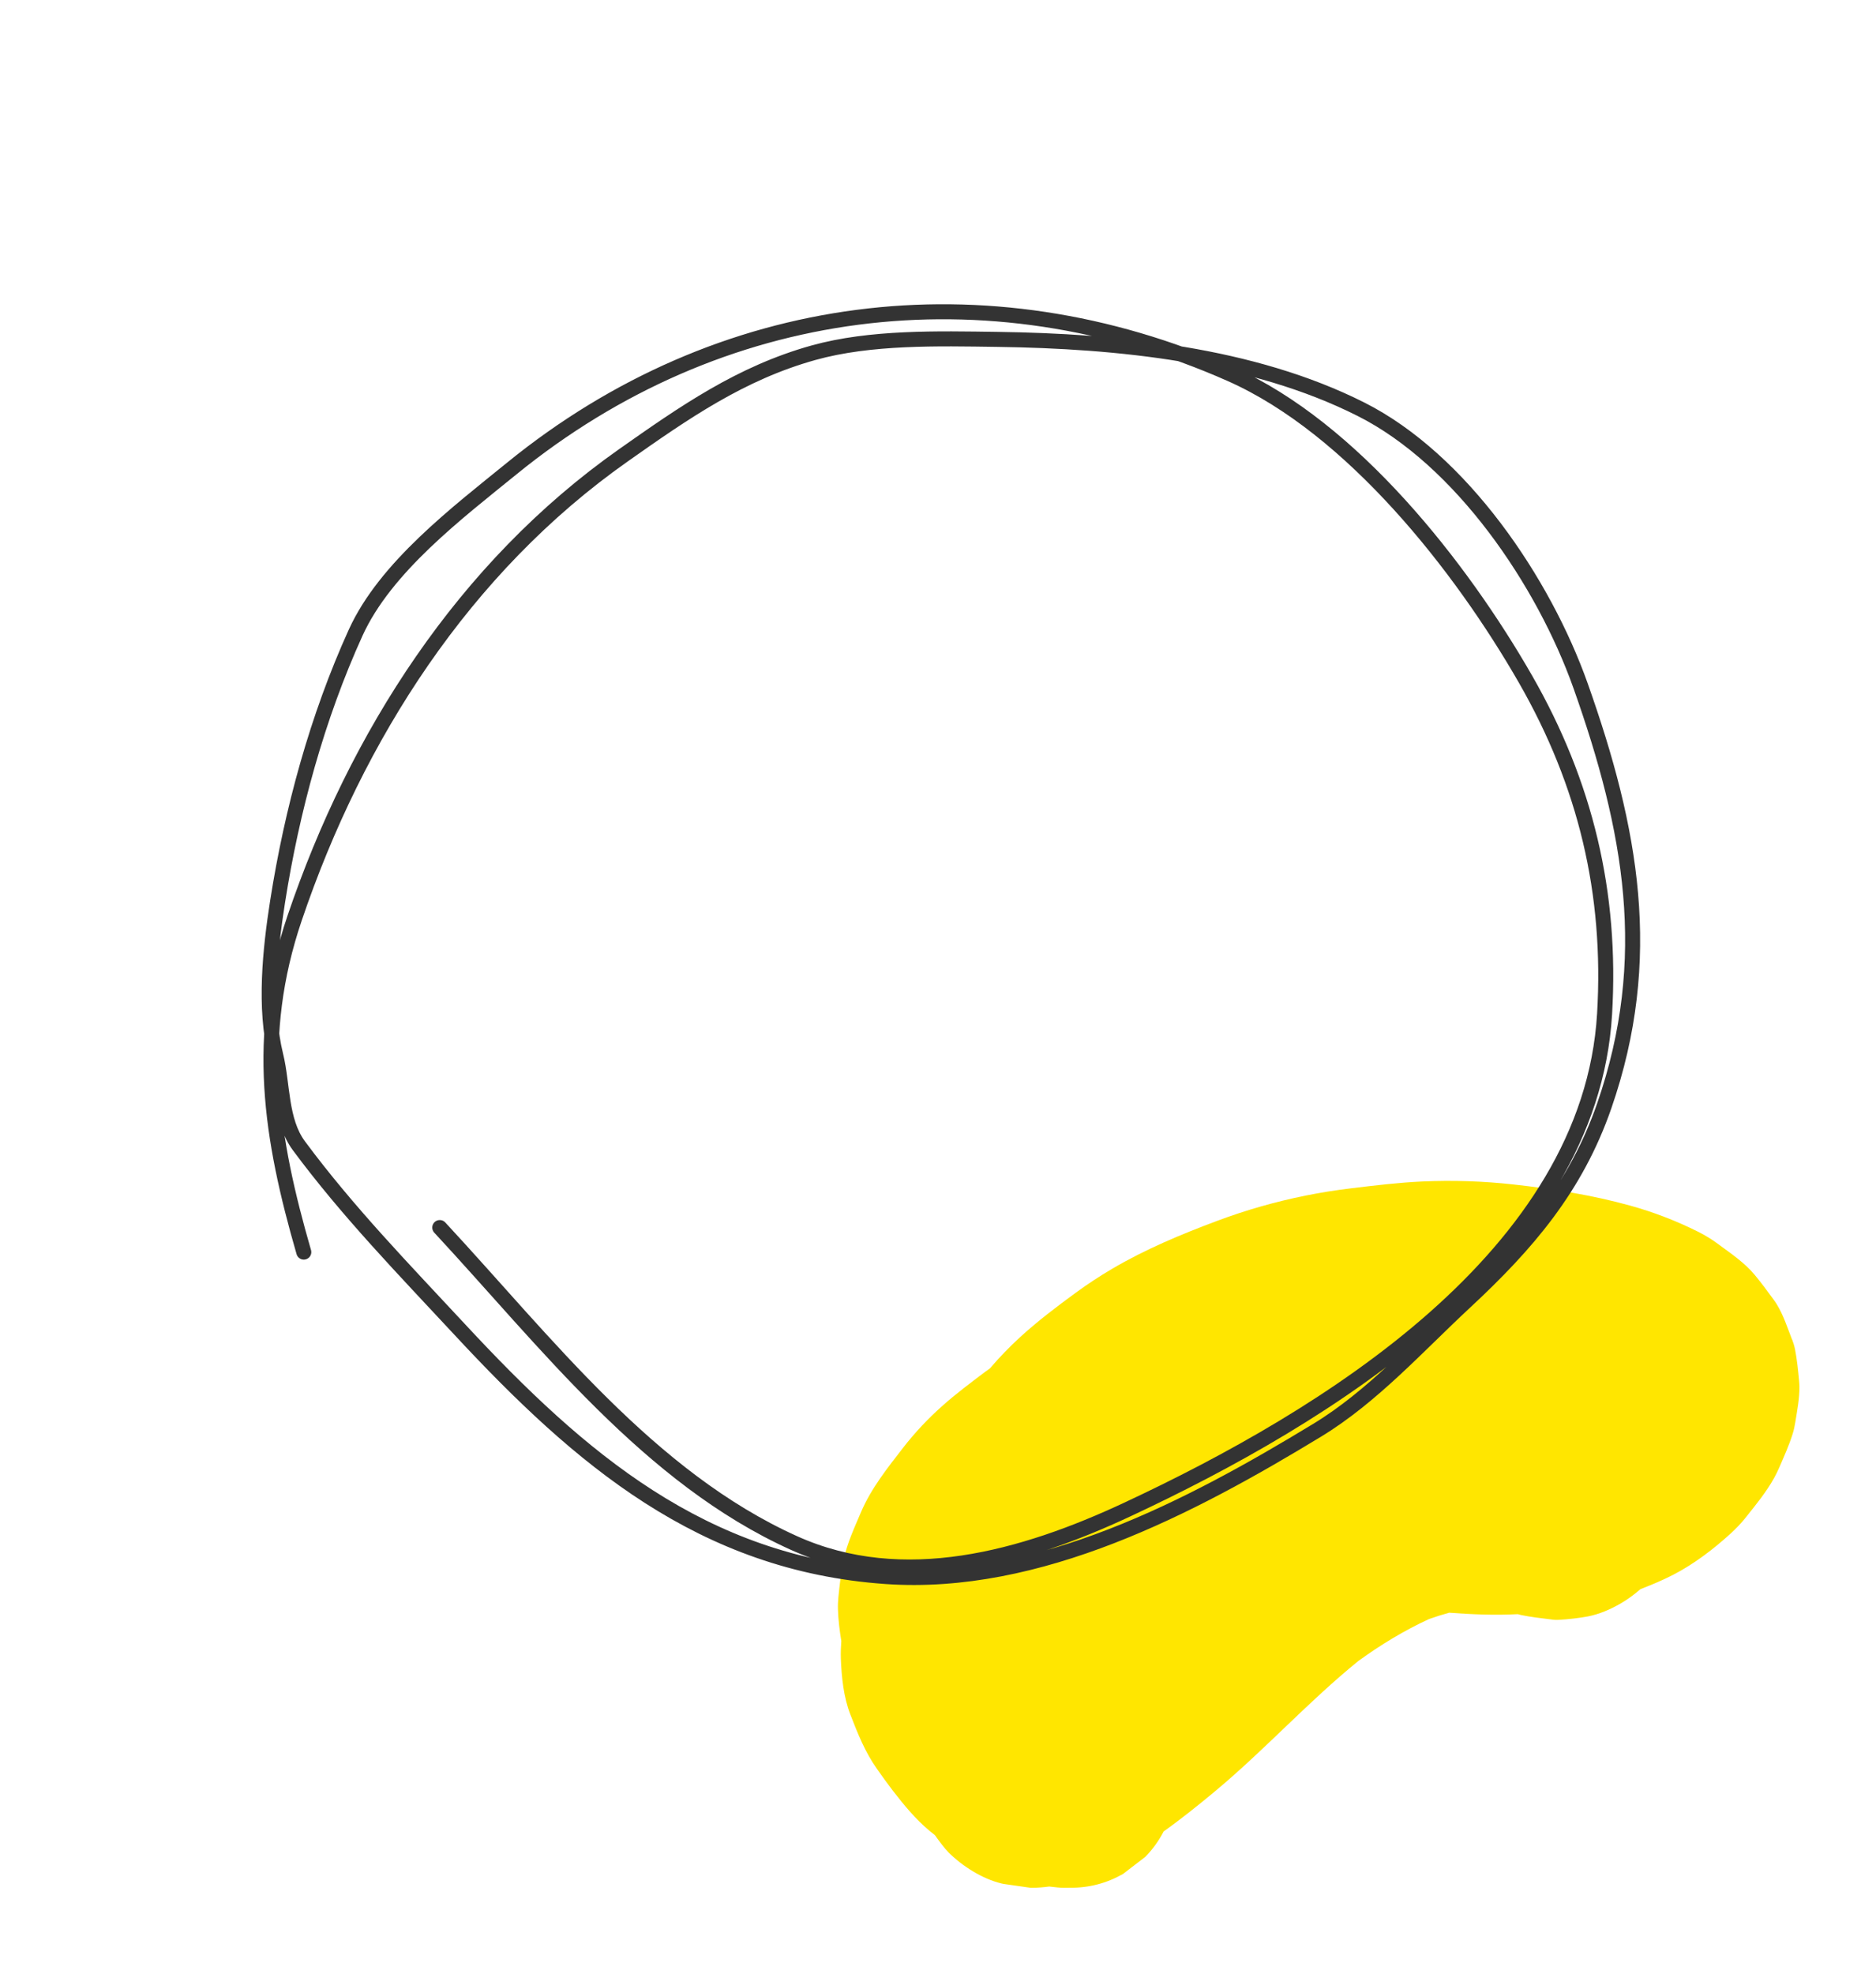<svg width="250" height="263" viewBox="0 0 250 263" fill="none" xmlns="http://www.w3.org/2000/svg">
<path d="M238.815 178.442C238.983 178.881 239.122 179.33 239.212 179.79C239.475 181.143 239.617 182.553 239.746 183.922C239.772 184.196 239.795 184.465 239.798 184.741C239.811 186.333 239.489 187.973 239.24 189.523C239.157 190.034 239.05 190.534 238.897 191.025C238.421 192.554 237.748 194.04 237.116 195.504C236.91 195.976 236.683 196.443 236.435 196.892C235.394 198.776 233.988 200.49 232.664 202.15C232.059 202.912 231.387 203.622 230.664 204.283C228.367 206.375 225.789 208.352 223.016 209.79C221.593 210.528 220.095 211.146 218.597 211.734C217.745 212.481 216.836 213.14 215.917 213.666C214.585 214.43 213.112 215.07 211.594 215.362C210.521 215.568 208.906 215.754 207.812 215.809C207.62 215.817 207.431 215.829 207.24 215.819C207.044 215.81 206.848 215.779 206.649 215.754C205.347 215.592 203.992 215.442 202.707 215.174C202.557 215.14 202.408 215.099 202.259 215.058C199.214 215.221 196.168 215.091 193.12 214.865C192.218 215.111 191.326 215.393 190.445 215.706C187.121 217.232 183.982 219.145 181.021 221.293C174.388 226.67 168.624 233.053 162.067 238.531C159.808 240.42 157.488 242.285 155.069 244.008C154.432 245.245 153.622 246.377 152.621 247.396C151.632 248.155 150.639 248.916 149.651 249.675C147.462 250.917 145.106 251.534 142.583 251.507C142.037 251.531 141.491 251.525 140.947 251.47C140.574 251.431 140.193 251.39 139.817 251.347C139.03 251.45 138.229 251.518 137.443 251.517L137.249 251.502C136.068 251.331 134.888 251.165 133.707 250.994C133.613 250.976 133.521 250.95 133.427 250.932C130.877 250.306 128.261 248.642 126.412 246.809C125.871 246.27 125.171 245.319 124.59 244.503C124.346 244.306 124.101 244.116 123.864 243.921C122.945 243.148 122.086 242.293 121.288 241.391C119.692 239.582 118.235 237.632 116.851 235.653C115.266 233.397 114.316 231.001 113.312 228.407C112.414 226.082 112.151 223.461 112.055 221.008C112.026 220.219 112.057 219.431 112.115 218.64C111.894 217.245 111.706 215.825 111.667 214.416C111.649 213.867 111.677 213.322 111.727 212.776C111.9 211.113 112.08 209.422 112.428 207.785C112.888 205.615 113.878 203.496 114.726 201.494C116.082 198.312 118.23 195.625 120.331 192.912C121.901 190.881 123.669 189.008 125.586 187.302C127.414 185.671 129.39 184.202 131.339 182.73C131.539 182.579 131.744 182.438 131.942 182.294C131.959 182.273 131.972 182.253 131.991 182.236C133.23 180.78 134.568 179.406 135.979 178.116C138.298 175.999 140.824 174.089 143.349 172.239C144.915 171.095 146.537 170.027 148.208 169.045C152.642 166.432 157.414 164.449 162.225 162.648C166.031 161.225 169.958 160.105 173.945 159.3C175.973 158.889 178.02 158.564 180.077 158.318C183.229 157.937 186.374 157.554 189.551 157.411C193.623 157.231 197.706 157.363 201.761 157.817C206.96 158.399 212.159 159.22 217.213 160.618C220.325 161.475 223.367 162.648 226.262 164.093C227.188 164.554 228.079 165.09 228.909 165.709C230.585 166.95 232.447 168.192 233.81 169.823C234.711 170.906 235.58 172.08 236.406 173.219C236.542 173.405 236.67 173.597 236.791 173.798C237.667 175.233 238.201 176.893 238.799 178.445L238.815 178.442Z" fill="#FFE600"/>
<path d="M58.604 163.549C72.703 178.723 86.492 196.877 105.822 205.586C120.395 212.151 136.45 207.553 150.219 201.122C176.498 188.85 211.906 167.374 213.83 135.099C214.792 118.964 211.279 104.417 203.295 90.493C194.684 75.476 180.181 57.019 164.012 49.852C131.396 35.395 95.87 39.918 68.216 62.407C60.959 68.308 51.361 75.574 47.398 84.284C42.279 95.539 38.901 107.957 36.993 120.122C35.988 126.533 35.184 134.272 36.751 140.625C37.702 144.48 37.36 149.311 39.822 152.638C46.299 161.392 53.898 169.202 61.322 177.192C77.285 194.372 93.587 208.328 118.055 210.044C138.394 211.47 158.676 200.797 175.529 190.554C182.885 186.083 188.94 179.326 195.219 173.492C203.522 165.778 210.017 158.217 213.788 147.333C220.597 127.678 217.391 110.456 210.644 91.406C205.739 77.557 194.75 61.255 181.34 54.51C166.838 47.214 148.92 45.438 132.874 45.216C125.027 45.107 116.004 44.876 108.392 47C98.736 49.694 91.217 54.925 83.061 60.671C61.833 75.625 47.502 98.002 39.257 122.335C33.912 138.109 36.086 151.601 40.484 166.821" stroke="#333333" stroke-width="2" stroke-linecap="round"/>
</svg>
